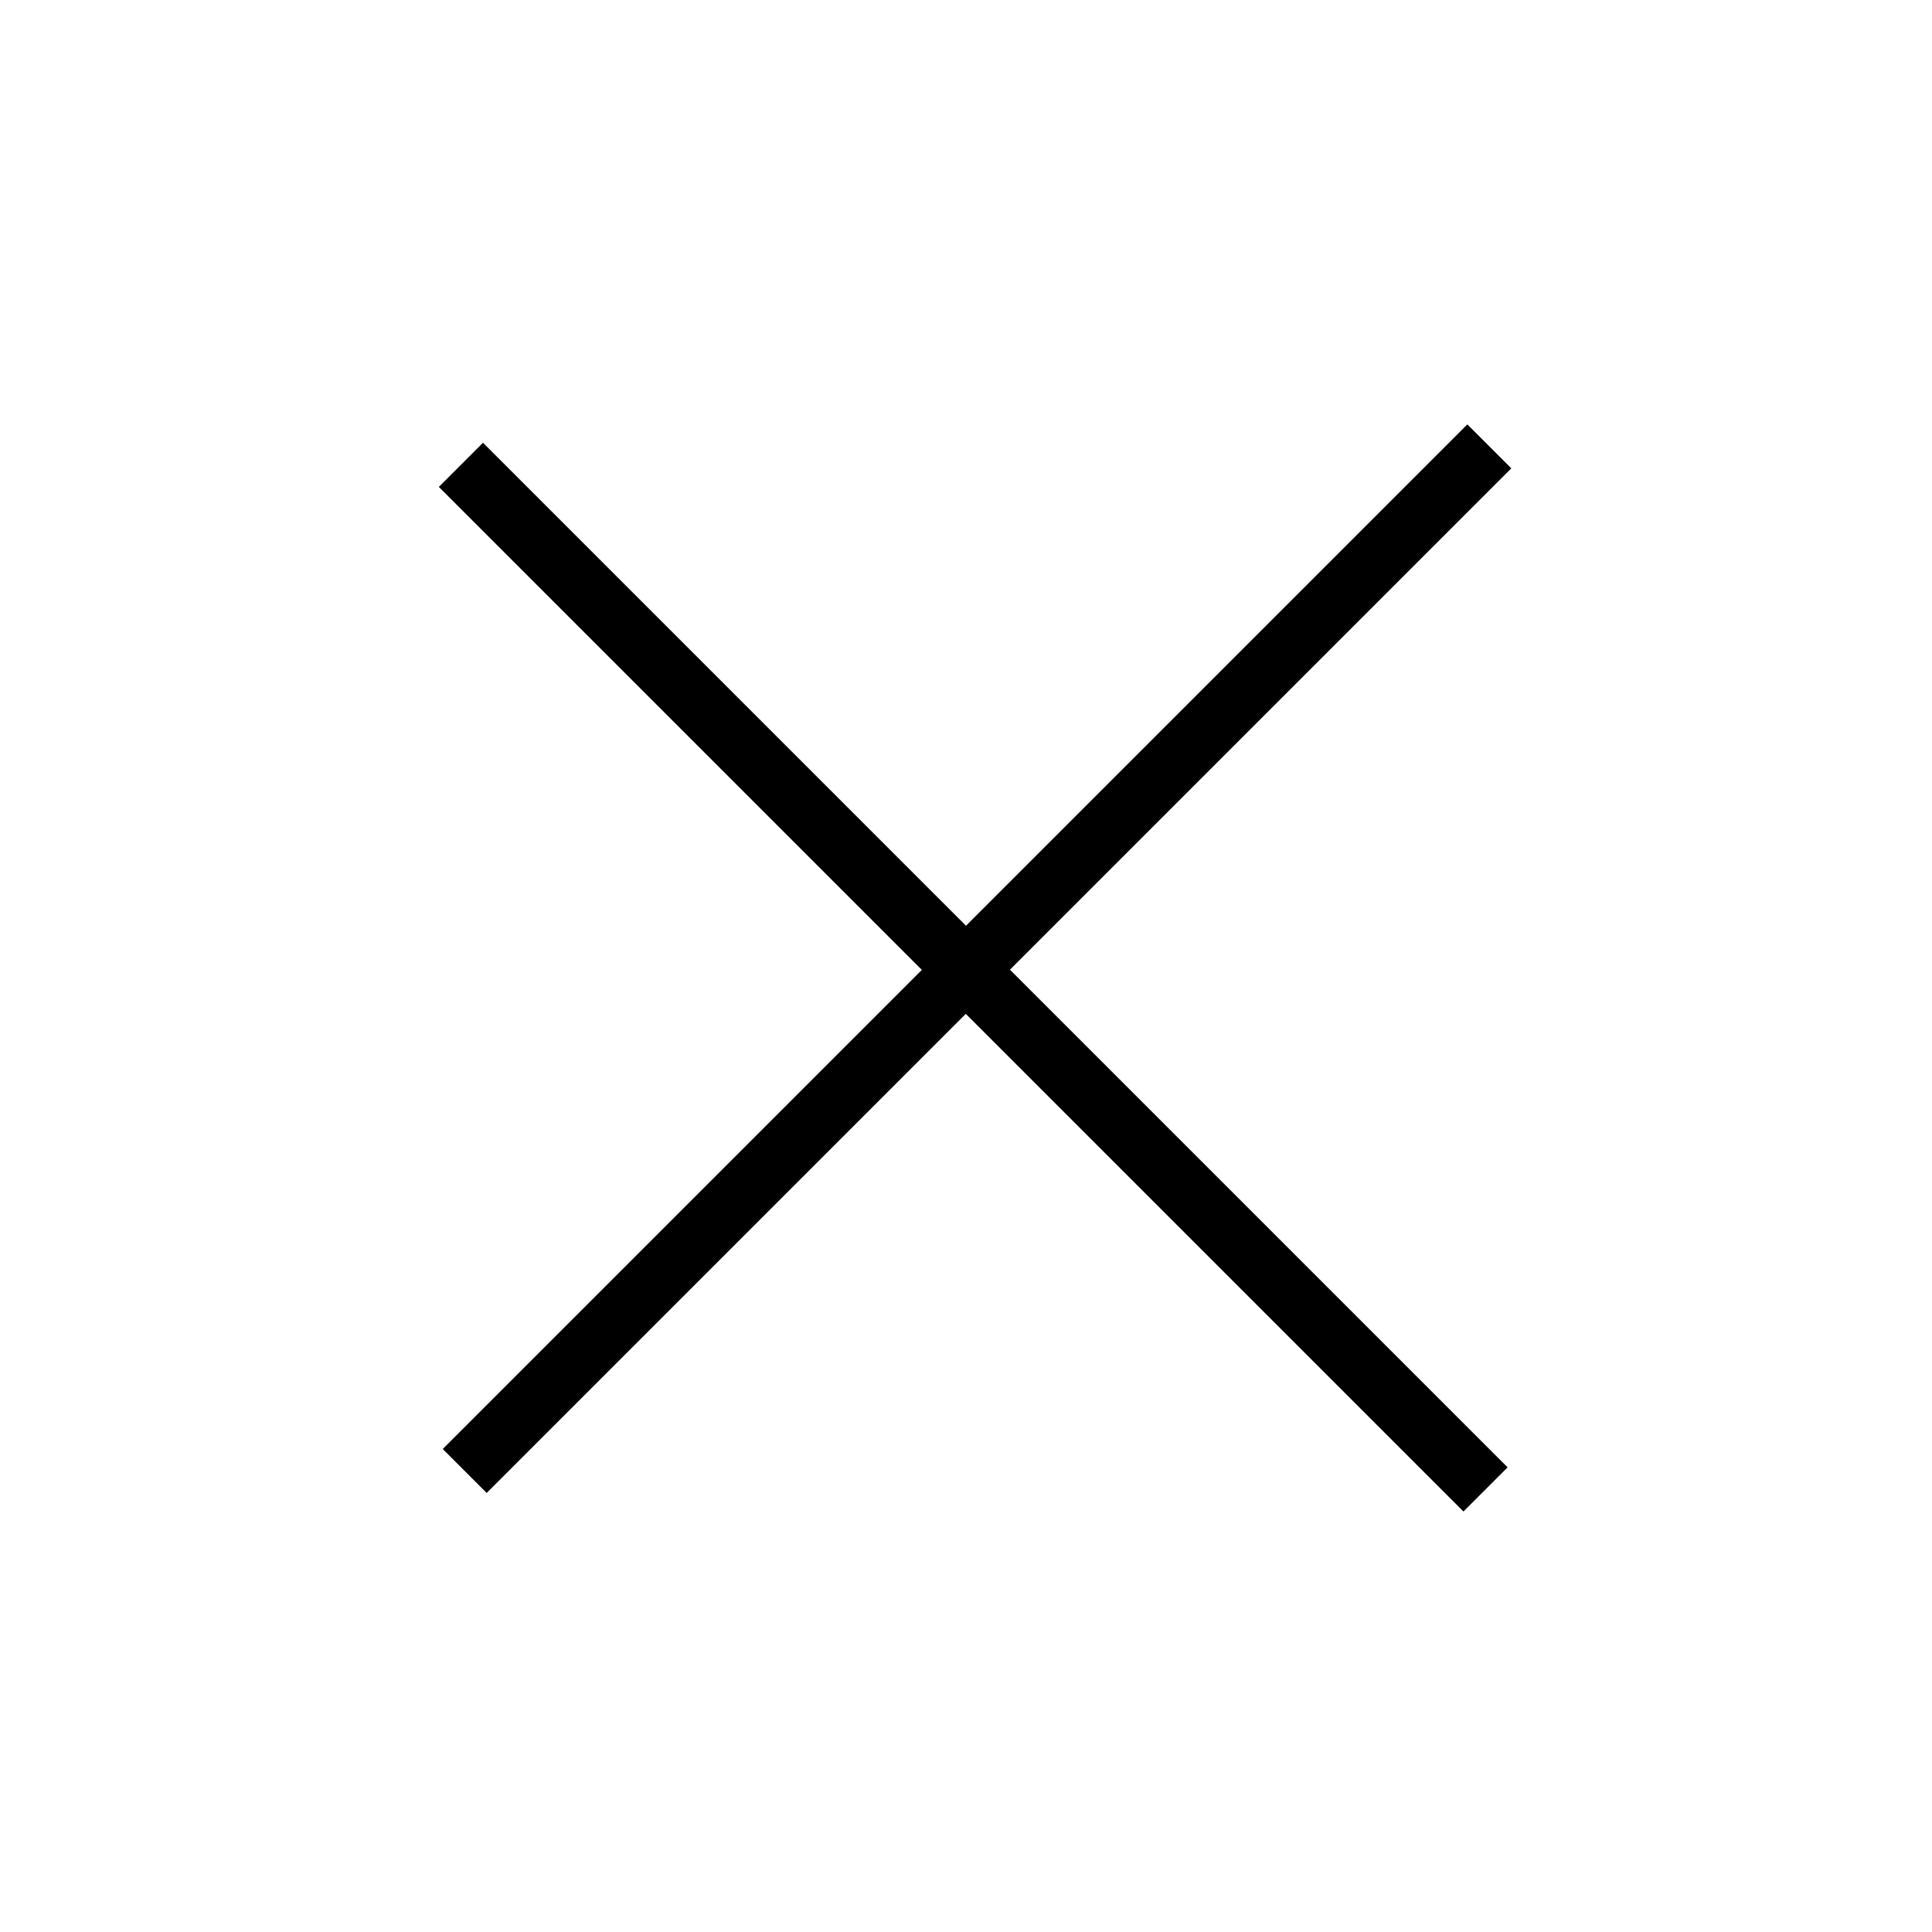 <?xml version="1.0" encoding="UTF-8"?> <svg xmlns="http://www.w3.org/2000/svg" width="48" height="48" viewBox="0 0 48 48" fill="none"><mask id="mask0_248_23291" style="mask-type:alpha" maskUnits="userSpaceOnUse" x="0" y="0" width="48" height="48"><rect width="48" height="48" fill="#D9D9D9"></rect></mask><g mask="url(#mask0_248_23291)"><path d="M12 11L10.903 12.097L36.359 37.553L37.456 36.456L12 11Z" fill="black"></path><path d="M12.092 37.092L11 36L36.456 10.544L37.548 11.636L12.092 37.092Z" fill="black"></path></g></svg> 